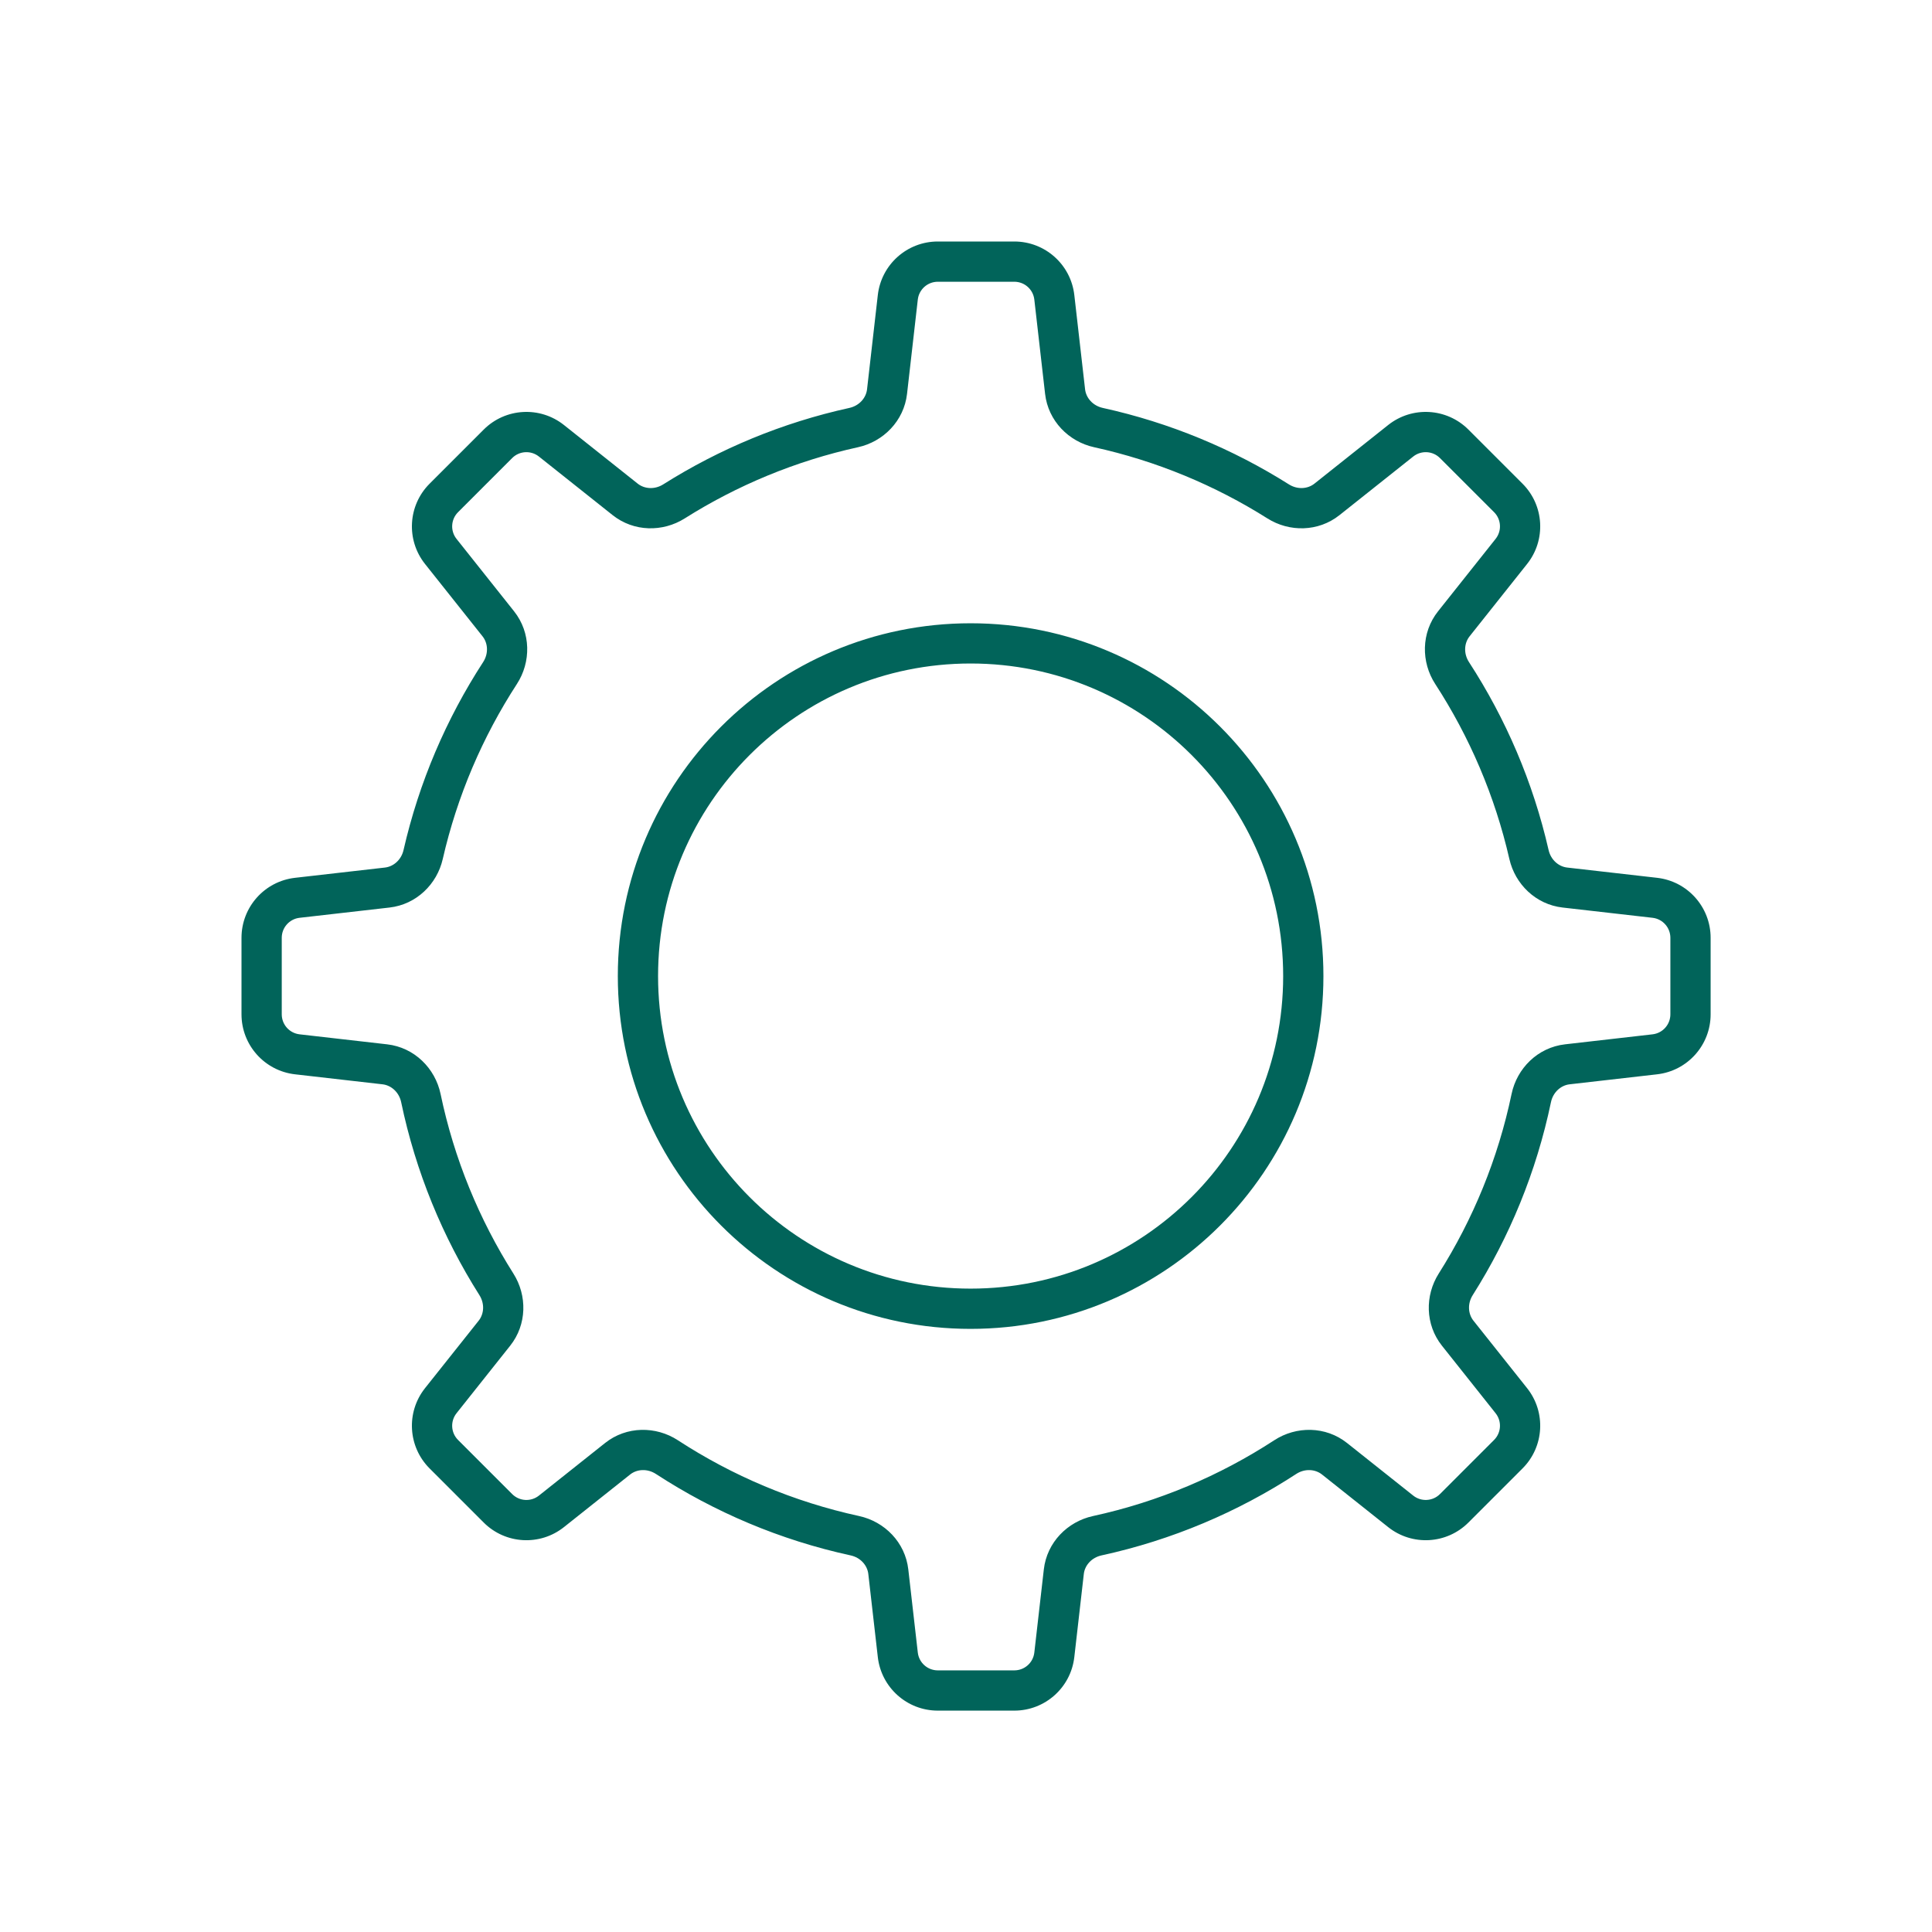 <?xml version="1.0" encoding="UTF-8"?> <svg xmlns="http://www.w3.org/2000/svg" width="96" height="96" viewBox="0 0 96 96" fill="none"><path fill-rule="evenodd" clip-rule="evenodd" d="M43.618 14.659C43.792 13.144 45.074 12 46.599 12H50.401C51.926 12 53.209 13.144 53.382 14.659L53.917 19.345C53.967 19.778 54.307 20.161 54.795 20.269C58.128 21.002 61.248 22.304 64.046 24.069C64.465 24.333 64.973 24.302 65.313 24.032L68.977 21.119C70.171 20.17 71.887 20.268 72.965 21.346L75.654 24.035C76.732 25.113 76.83 26.829 75.881 28.023L73.022 31.62C72.749 31.963 72.72 32.478 72.993 32.899C74.822 35.714 76.178 38.865 76.949 42.239C77.06 42.722 77.441 43.058 77.871 43.108L82.341 43.618C83.856 43.791 85 45.074 85 46.599V50.401C85 51.926 83.856 53.209 82.341 53.382L77.992 53.879C77.555 53.929 77.169 54.275 77.066 54.768C76.343 58.228 75.008 61.464 73.178 64.355C72.913 64.774 72.944 65.283 73.214 65.623L75.881 68.977C76.83 70.171 76.732 71.887 75.654 72.965L72.965 75.654C71.887 76.732 70.171 76.83 68.977 75.881L65.69 73.268C65.346 72.994 64.83 72.966 64.409 73.24C61.502 75.134 58.235 76.525 54.734 77.287C54.245 77.393 53.903 77.777 53.854 78.211L53.382 82.341C53.209 83.856 51.926 85 50.401 85H46.599C45.074 85 43.792 83.856 43.618 82.341L43.146 78.211C43.097 77.777 42.755 77.393 42.267 77.287C38.765 76.525 35.498 75.134 32.591 73.24C32.17 72.966 31.654 72.994 31.31 73.268L28.023 75.881C26.829 76.83 25.113 76.732 24.035 75.654L21.346 72.965C20.268 71.887 20.17 70.171 21.119 68.977L23.786 65.623C24.056 65.283 24.087 64.774 23.822 64.355C21.992 61.464 20.657 58.228 19.934 54.768C19.831 54.275 19.445 53.929 19.008 53.879L14.659 53.382C13.144 53.209 12 51.926 12 50.401V46.599C12 45.074 13.144 43.791 14.659 43.618L19.129 43.108C19.559 43.058 19.94 42.722 20.051 42.24C20.822 38.865 22.179 35.714 24.007 32.899C24.28 32.478 24.251 31.963 23.978 31.62L21.119 28.023C20.17 26.829 20.268 25.113 21.346 24.035L24.035 21.346C25.113 20.268 26.829 20.17 28.023 21.119L31.687 24.032C32.027 24.302 32.535 24.333 32.954 24.069C35.752 22.304 38.872 21.002 42.206 20.269C42.693 20.161 43.033 19.778 43.083 19.345L43.618 14.659ZM46.599 14C46.091 14 45.663 14.381 45.605 14.886L45.07 19.572C44.916 20.916 43.895 21.945 42.635 22.222C39.532 22.904 36.627 24.117 34.021 25.761C32.936 26.445 31.496 26.434 30.443 25.598L26.778 22.685C26.381 22.369 25.808 22.401 25.449 22.761L22.761 25.449C22.401 25.808 22.369 26.381 22.685 26.778L25.544 30.375C26.39 31.44 26.391 32.9 25.684 33.988C23.981 36.611 22.719 39.544 22 42.685C21.715 43.934 20.69 44.942 19.356 45.095L14.886 45.605C14.381 45.663 14 46.091 14 46.599V50.401C14 50.909 14.381 51.337 14.886 51.395L19.235 51.892C20.592 52.047 21.625 53.085 21.892 54.359C22.564 57.58 23.808 60.592 25.512 63.285C26.199 64.371 26.189 65.813 25.351 66.867L22.685 70.222C22.369 70.62 22.401 71.192 22.761 71.551L25.449 74.239C25.809 74.599 26.381 74.632 26.779 74.315L30.066 71.702C31.132 70.855 32.594 70.855 33.683 71.565C36.391 73.329 39.432 74.623 42.692 75.332C43.955 75.607 44.98 76.637 45.133 77.984L45.605 82.114C45.663 82.619 46.091 83 46.599 83H50.401C50.91 83 51.337 82.619 51.395 82.114L51.867 77.984C52.02 76.637 53.046 75.607 54.308 75.332C57.568 74.623 60.609 73.329 63.318 71.565C64.406 70.855 65.868 70.855 66.934 71.702L70.222 74.315C70.62 74.631 71.192 74.599 71.551 74.239L74.239 71.551C74.599 71.192 74.632 70.62 74.315 70.222L71.649 66.867C70.811 65.813 70.802 64.371 71.488 63.285C73.192 60.592 74.436 57.58 75.109 54.359C75.375 53.085 76.409 52.047 77.765 51.892L82.114 51.395C82.619 51.337 83 50.909 83 50.401V46.599C83 46.091 82.619 45.663 82.114 45.605L77.644 45.095C76.31 44.942 75.285 43.934 75 42.685C74.281 39.544 73.019 36.611 71.316 33.988C70.609 32.9 70.61 31.44 71.456 30.375L74.315 26.778C74.632 26.381 74.599 25.808 74.24 25.449L71.551 22.761C71.192 22.401 70.62 22.369 70.222 22.685L66.557 25.598C65.504 26.434 64.064 26.445 62.979 25.761C60.373 24.117 57.468 22.904 54.365 22.222C53.105 21.945 52.084 20.916 51.93 19.572L51.395 14.886C51.337 14.381 50.91 14 50.401 14H46.599ZM48.229 32.969C39.652 32.969 32.699 39.923 32.699 48.5C32.699 57.077 39.652 64.031 48.229 64.031C56.806 64.031 63.76 57.077 63.76 48.5C63.76 39.923 56.806 32.969 48.229 32.969ZM30.699 48.5C30.699 38.818 38.547 30.97 48.229 30.97C57.911 30.97 65.76 38.818 65.76 48.5C65.76 58.182 57.911 66.031 48.229 66.031C38.547 66.031 30.699 58.182 30.699 48.5Z" fill="#01645A"></path></svg> 